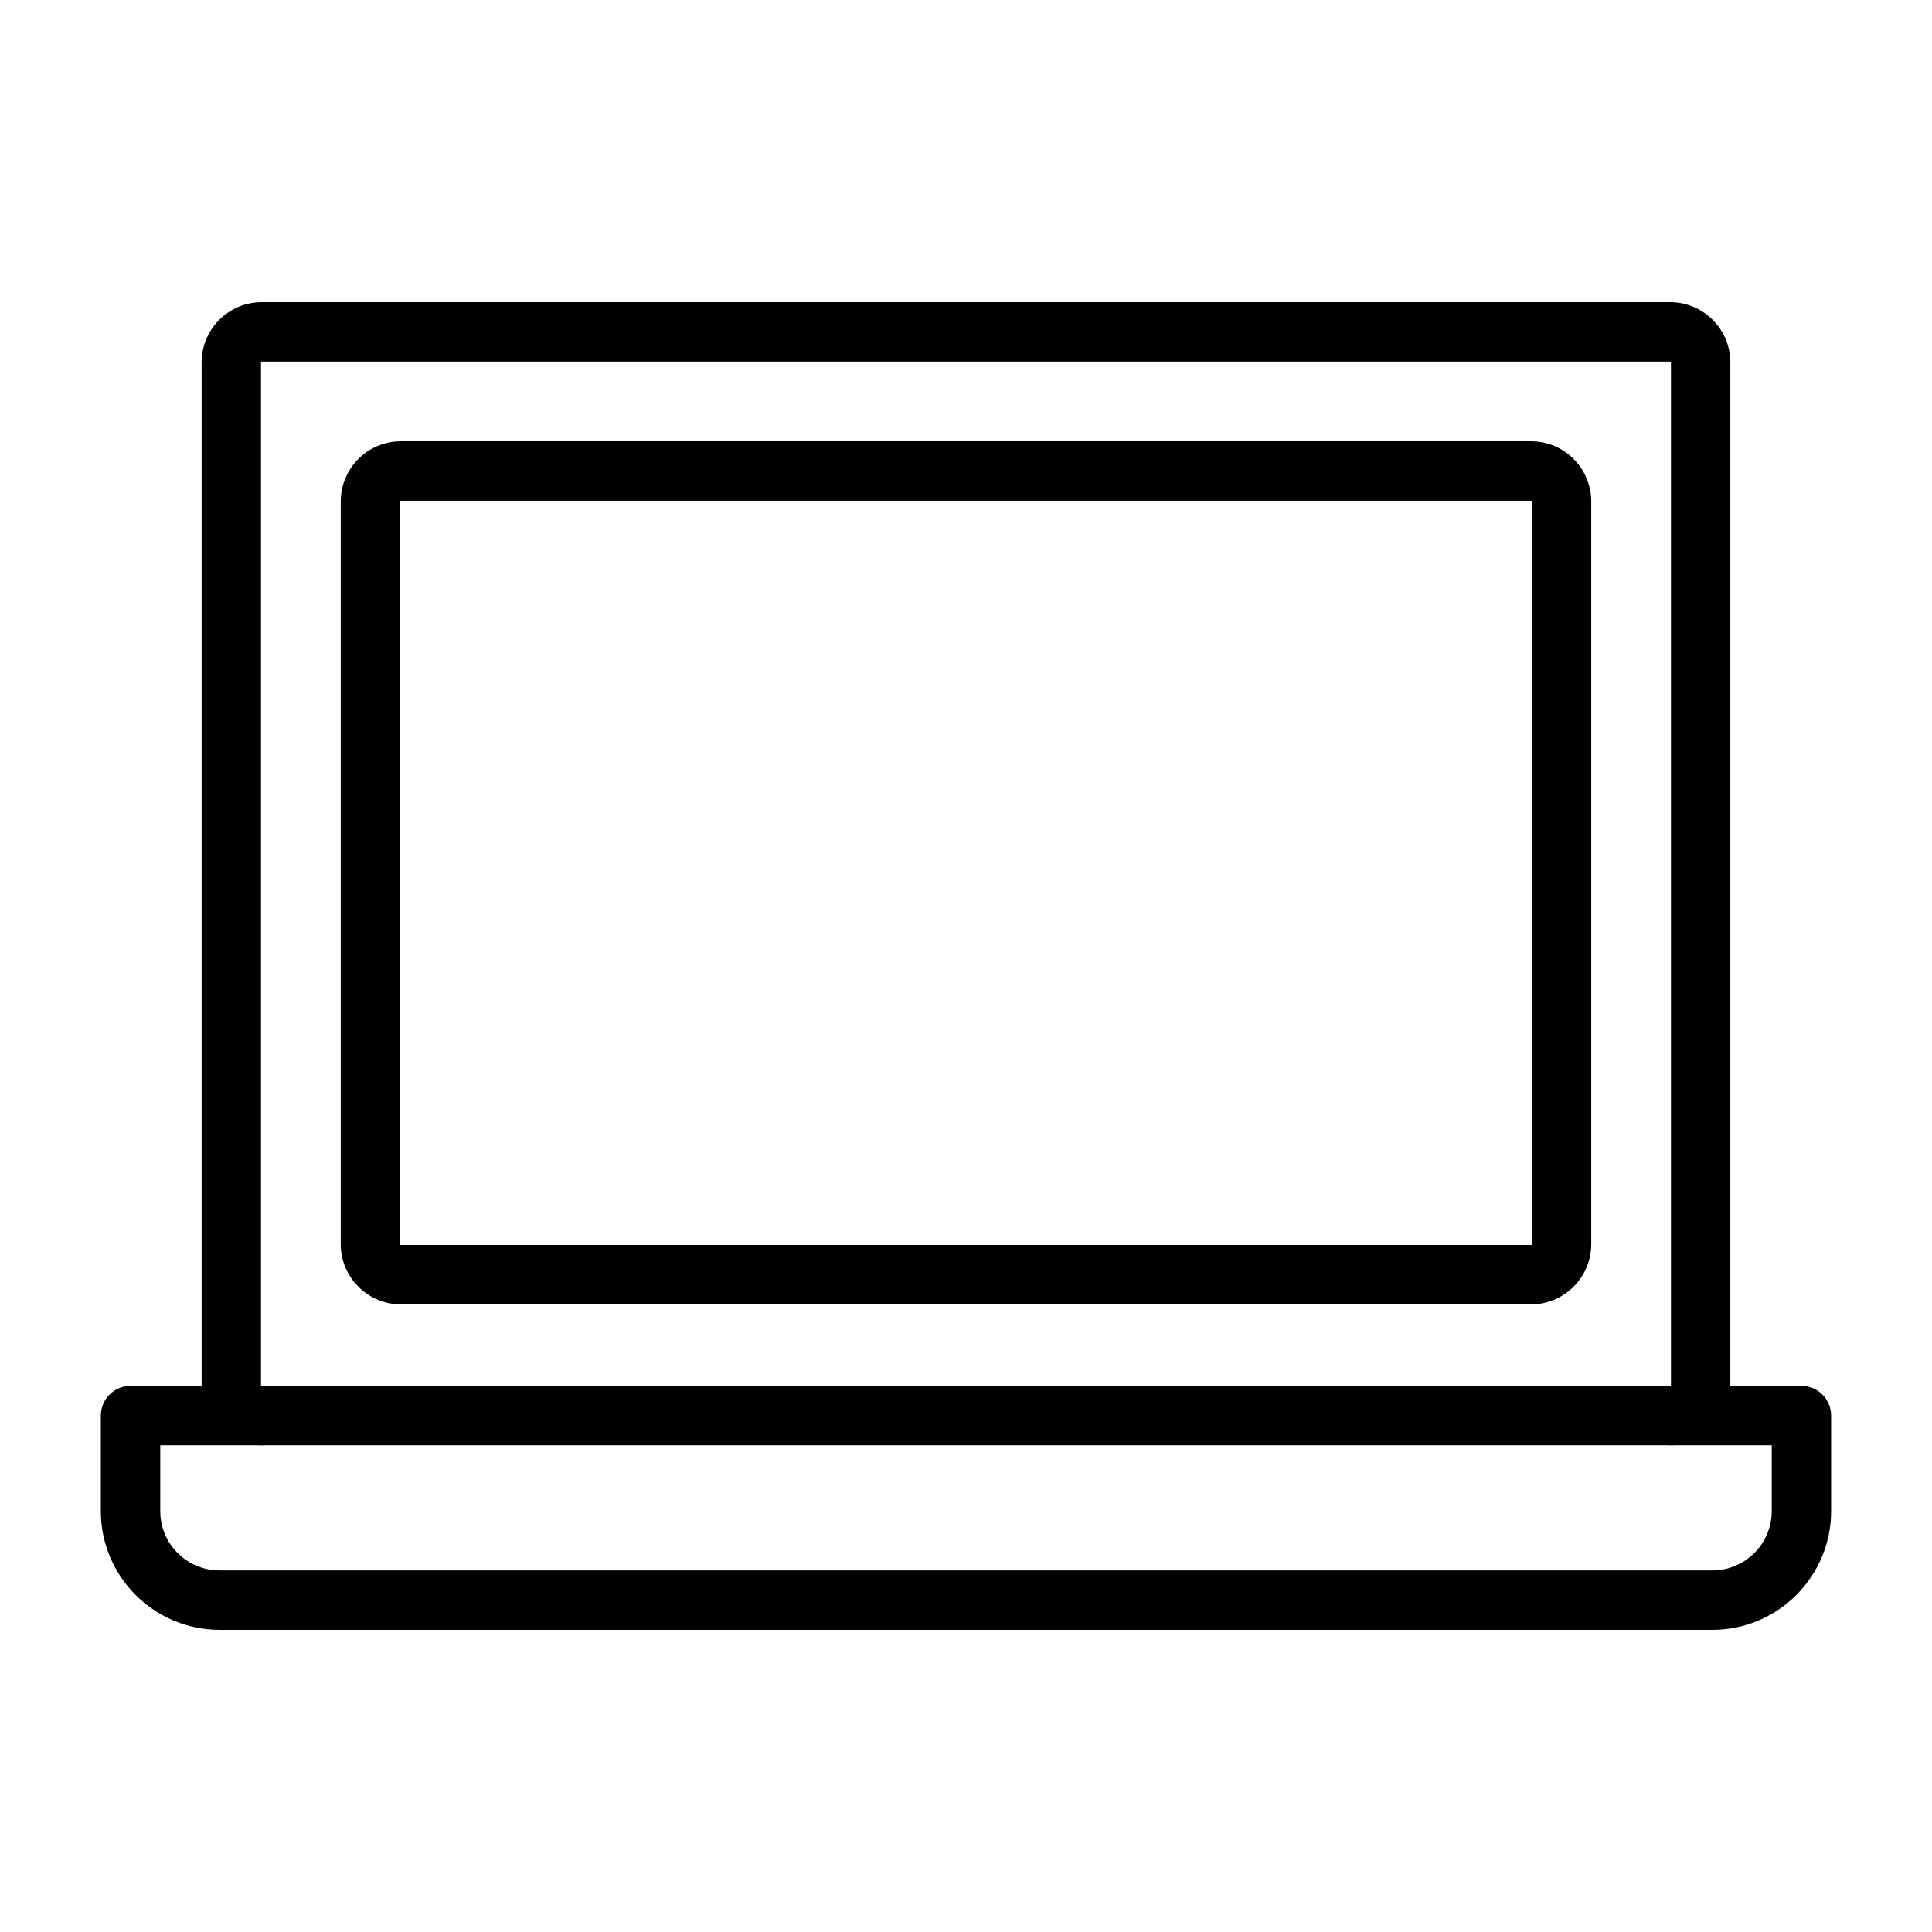 <?xml version="1.0" encoding="UTF-8"?>
<!-- The Best Svg Icon site in the world: iconSvg.co, Visit us! https://iconsvg.co -->
<svg fill="#000000" width="800px" height="800px" version="1.1" viewBox="144 144 512 512" xmlns="http://www.w3.org/2000/svg">
 <g>
  <path d="m586.61 527.02c-4.348 0-7.871-3.523-7.871-7.871 0-4.348 3.523-7.871 7.871-7.871 0.117 0 0.211-0.094 0.211-0.211v-271.04c0-0.117-0.094-0.211-0.211-0.211l-373.23 0.004c-0.117 0-0.211 0.094-0.211 0.211v271.04c0 0.117 0.094 0.211 0.211 0.211 4.348 0 7.871 3.523 7.871 7.871 0 4.348-3.523 7.871-7.871 7.871-8.797 0-15.953-7.156-15.953-15.953v-271.04c0-8.797 7.156-15.953 15.953-15.953h373.23c8.797 0 15.953 7.156 15.953 15.953v271.04c0 8.797-7.156 15.957-15.953 15.957z"/>
  <path d="m549.74 489.67h-299.49c-8.797 0-15.953-7.156-15.953-15.953v-196.82c0-8.797 7.156-15.953 15.953-15.953h299.49c8.797 0 15.953 7.156 15.953 15.953v196.82c0 8.797-7.156 15.953-15.953 15.953zm-299.49-212.98c-0.117 0-0.211 0.094-0.211 0.211v196.82c0 0.117 0.094 0.211 0.211 0.211h299.49c0.117 0 0.211-0.094 0.211-0.211v-196.82c0-0.117-0.094-0.211-0.211-0.211z"/>
  <path d="m597.81 575.92h-395.63c-17.344 0-31.457-14.113-31.457-31.457v-25.32c0-4.348 3.523-7.871 7.871-7.871h442.8c4.348 0 7.871 3.523 7.871 7.871v25.32c0 17.344-14.109 31.457-31.457 31.457zm-411.34-48.902v17.445c0 8.664 7.047 15.715 15.715 15.715h395.63c8.664 0 15.715-7.047 15.715-15.715v-17.445z"/>
 </g>
</svg>